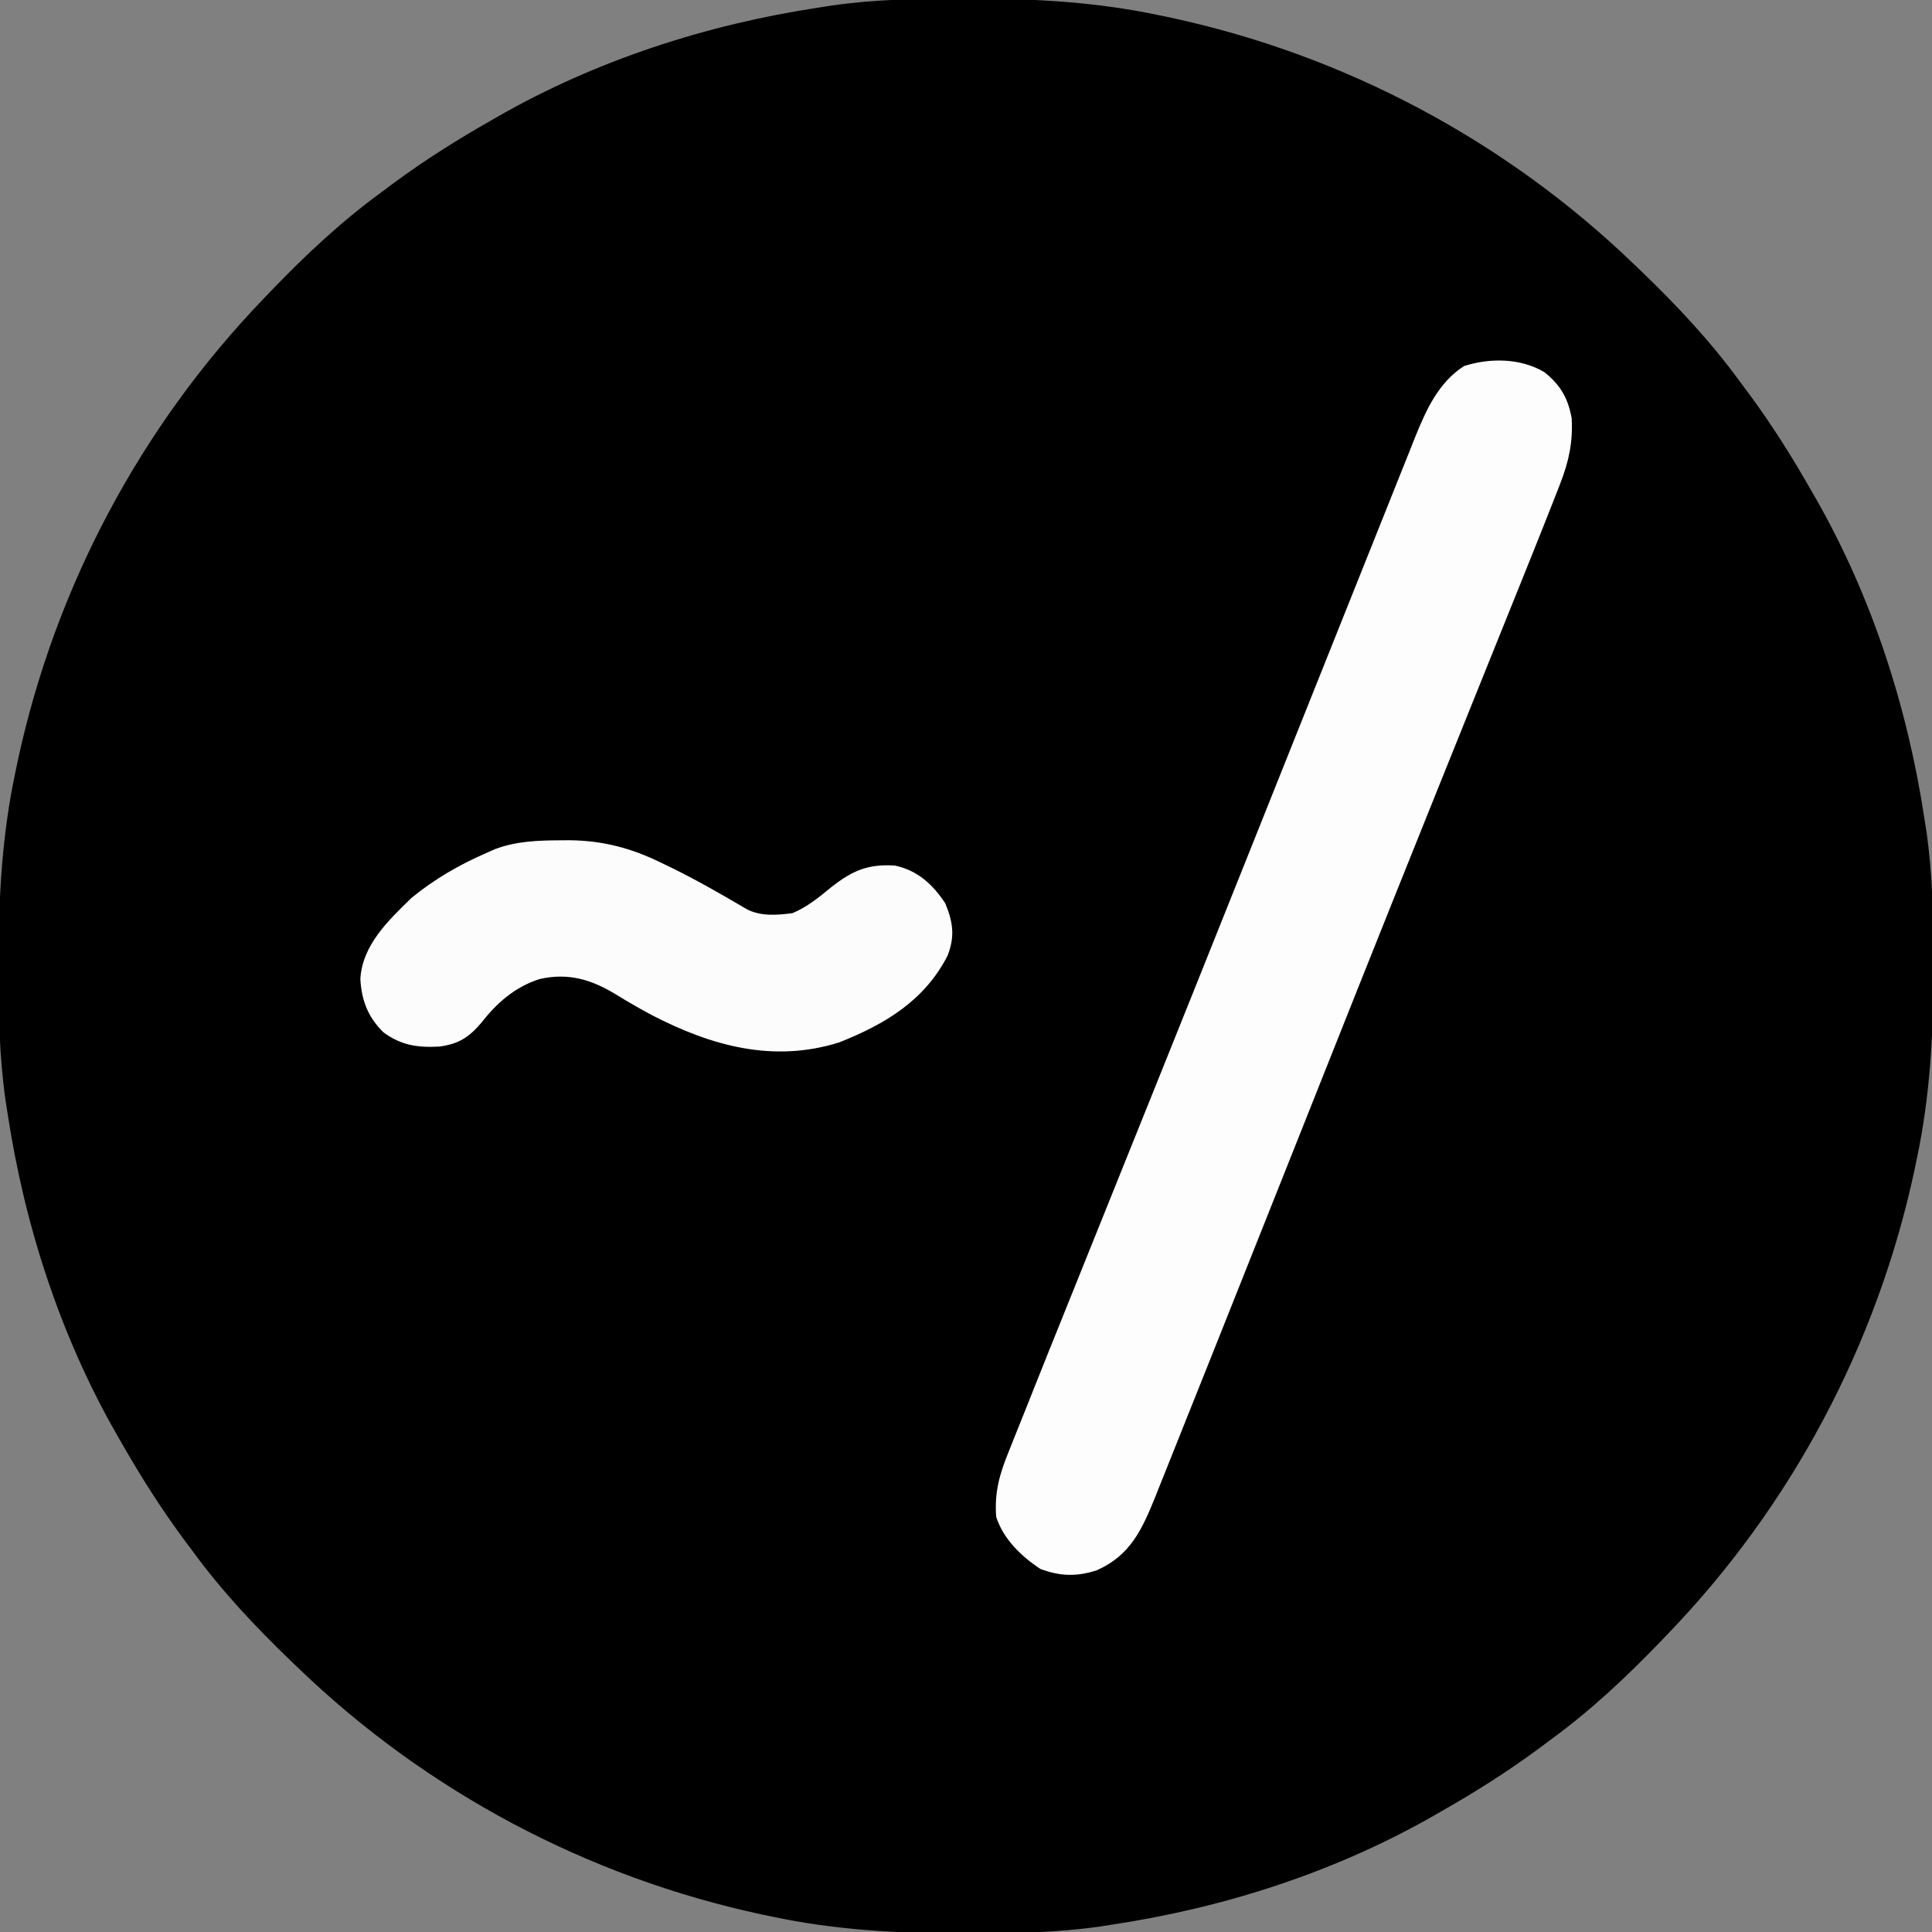 <?xml version="1.0" encoding="UTF-8"?>
<svg version="1.1" xmlns="http://www.w3.org/2000/svg" width="512" height="512">
<rect width="100%" height="100%" fill="#808080" stroke="none"/>
<path d="M0 0 C1.012 0.001 2.024 0.001 3.067 0.002 C19.599 0.042 35.524 0.958 51.75 4.375 C52.781 4.589 53.812 4.804 54.875 5.024 C101.107 14.95 143.722 37.601 177.75 70.375 C178.739 71.323 178.739 71.323 179.748 72.291 C189.236 81.435 197.976 90.732 205.75 101.375 C206.608 102.526 207.466 103.677 208.324 104.828 C214.362 113.019 219.721 121.533 224.75 130.375 C225.114 131.007 225.479 131.639 225.854 132.29 C240.785 158.375 250.264 187.711 254.75 217.375 C254.927 218.497 255.103 219.62 255.285 220.776 C256.942 232.389 257.149 243.907 257.125 255.625 C257.124 257.143 257.124 257.143 257.123 258.692 C257.083 275.224 256.167 291.149 252.75 307.375 C252.429 308.922 252.429 308.922 252.101 310.5 C242.175 356.732 219.524 399.347 186.75 433.375 C186.118 434.034 185.486 434.694 184.834 435.373 C175.69 444.861 166.393 453.601 155.75 461.375 C154.599 462.233 153.448 463.091 152.297 463.949 C144.106 469.987 135.592 475.346 126.75 480.375 C126.118 480.739 125.486 481.104 124.835 481.479 C98.75 496.41 69.414 505.889 39.75 510.375 C38.628 510.552 37.505 510.728 36.349 510.91 C24.736 512.567 13.218 512.774 1.5 512.75 C-0.018 512.749 -0.018 512.749 -1.567 512.748 C-18.099 512.708 -34.024 511.792 -50.25 508.375 C-51.797 508.054 -51.797 508.054 -53.375 507.726 C-99.607 497.8 -142.222 475.149 -176.25 442.375 C-176.909 441.743 -177.569 441.111 -178.248 440.459 C-187.736 431.315 -196.476 422.018 -204.25 411.375 C-205.108 410.224 -205.966 409.073 -206.824 407.922 C-212.862 399.731 -218.221 391.217 -223.25 382.375 C-223.614 381.743 -223.979 381.111 -224.354 380.46 C-239.285 354.375 -248.764 325.039 -253.25 295.375 C-253.515 293.691 -253.515 293.691 -253.785 291.974 C-255.442 280.361 -255.649 268.843 -255.625 257.125 C-255.624 256.113 -255.624 255.101 -255.623 254.058 C-255.583 237.526 -254.667 221.601 -251.25 205.375 C-251.036 204.344 -250.821 203.312 -250.601 202.25 C-240.675 156.018 -218.024 113.403 -185.25 79.375 C-184.618 78.716 -183.986 78.056 -183.334 77.377 C-174.19 67.889 -164.893 59.149 -154.25 51.375 C-153.099 50.517 -151.948 49.659 -150.797 48.801 C-142.606 42.763 -134.092 37.404 -125.25 32.375 C-124.618 32.011 -123.986 31.646 -123.335 31.271 C-97.25 16.34 -67.914 6.861 -38.25 2.375 C-37.128 2.198 -36.005 2.022 -34.849 1.84 C-23.236 0.183 -11.718 -0.024 0 0 Z " fill="#000000" transform="translate(255.25,-0.375)"/>
<path d="M0 0 C4.239 3.366 6.28 6.884 7.238 12.219 C7.589 18.511 6.492 23.635 4.214 29.485 C3.949 30.17 3.684 30.855 3.412 31.56 C2.528 33.835 1.629 36.103 0.727 38.371 C0.416 39.155 0.106 39.94 -0.214 40.748 C-2.311 46.037 -4.433 51.316 -6.562 56.592 C-7.799 59.655 -9.033 62.719 -10.267 65.784 C-12.06 70.236 -13.853 74.687 -15.647 79.139 C-20.483 91.137 -25.311 103.138 -30.137 115.141 C-30.385 115.759 -30.634 116.377 -30.89 117.014 C-43.691 148.851 -56.38 180.732 -69.046 212.622 C-74.008 225.113 -78.979 237.599 -83.961 250.081 C-85.345 253.55 -86.726 257.019 -88.107 260.488 C-90.505 266.512 -92.912 272.532 -95.325 278.55 C-96.244 280.846 -97.161 283.143 -98.074 285.441 C-99.342 288.628 -100.619 291.81 -101.899 294.992 C-102.269 295.928 -102.638 296.863 -103.019 297.827 C-106.584 306.636 -109.669 313.572 -118.648 317.527 C-123.989 319.244 -128.28 319.1 -133.523 317.184 C-138.619 313.825 -143.334 309.298 -145.273 303.371 C-145.757 296.711 -144.37 291.97 -141.862 285.841 C-141.322 284.477 -141.322 284.477 -140.772 283.084 C-139.618 280.175 -138.446 277.273 -137.273 274.371 C-136.528 272.498 -135.783 270.624 -135.04 268.749 C-132.666 262.774 -130.263 256.811 -127.859 250.848 C-126.967 248.63 -126.075 246.413 -125.183 244.196 C-123.308 239.534 -121.432 234.873 -119.555 230.212 C-115.619 220.44 -111.688 210.667 -107.756 200.893 C-105.892 196.258 -104.027 191.623 -102.161 186.988 C-96.223 172.234 -90.307 157.471 -84.405 142.702 C-81.913 136.468 -79.418 130.234 -76.924 124.001 C-74.202 117.196 -71.483 110.391 -68.766 103.584 C-64.176 92.083 -59.58 80.586 -54.976 69.091 C-52.617 63.199 -50.26 57.306 -47.91 51.41 C-45.687 45.832 -43.456 40.256 -41.219 34.683 C-40.385 32.601 -39.554 30.518 -38.726 28.433 C-37.576 25.543 -36.417 22.656 -35.256 19.77 C-34.925 18.931 -34.594 18.092 -34.253 17.228 C-31.31 9.966 -28.066 2.725 -21.273 -1.629 C-14.353 -3.822 -6.311 -3.753 0 0 Z " fill="#FDFDFD" transform="translate(409.273,98.629)"/>
<path d="M0 0 C0.791 -0.006 1.583 -0.011 2.398 -0.017 C11.235 0.09 18.717 2.062 26.625 5.938 C27.348 6.284 28.071 6.631 28.817 6.989 C35.888 10.431 42.663 14.324 49.438 18.312 C53.189 20.188 57.352 19.837 61.438 19.312 C65.335 17.685 68.492 15.091 71.734 12.422 C77.319 8.047 81.423 6.234 88.602 6.695 C94.615 8.004 98.596 11.64 101.938 16.688 C104.032 21.749 104.531 25.511 102.555 30.574 C96.437 42.506 85.996 48.724 73.859 53.551 C56.335 59.063 39.906 54.459 24.289 46.379 C21.06 44.673 17.924 42.85 14.812 40.938 C8.237 36.904 2.085 35.028 -5.605 36.777 C-12.205 38.935 -16.9 43.091 -21.125 48.5 C-24.437 52.321 -27.059 53.967 -32.109 54.664 C-37.883 54.967 -42.18 54.374 -46.902 50.922 C-51.024 46.926 -52.752 42.439 -53.062 36.75 C-52.558 27.791 -45.678 21.274 -39.562 15.312 C-33.475 10.309 -26.784 6.437 -19.562 3.312 C-18.842 2.992 -18.121 2.671 -17.379 2.34 C-11.65 0.205 -6.045 0.036 0 0 Z " fill="#FCFCFC" transform="translate(148.562,222.688)"/>
</svg>
